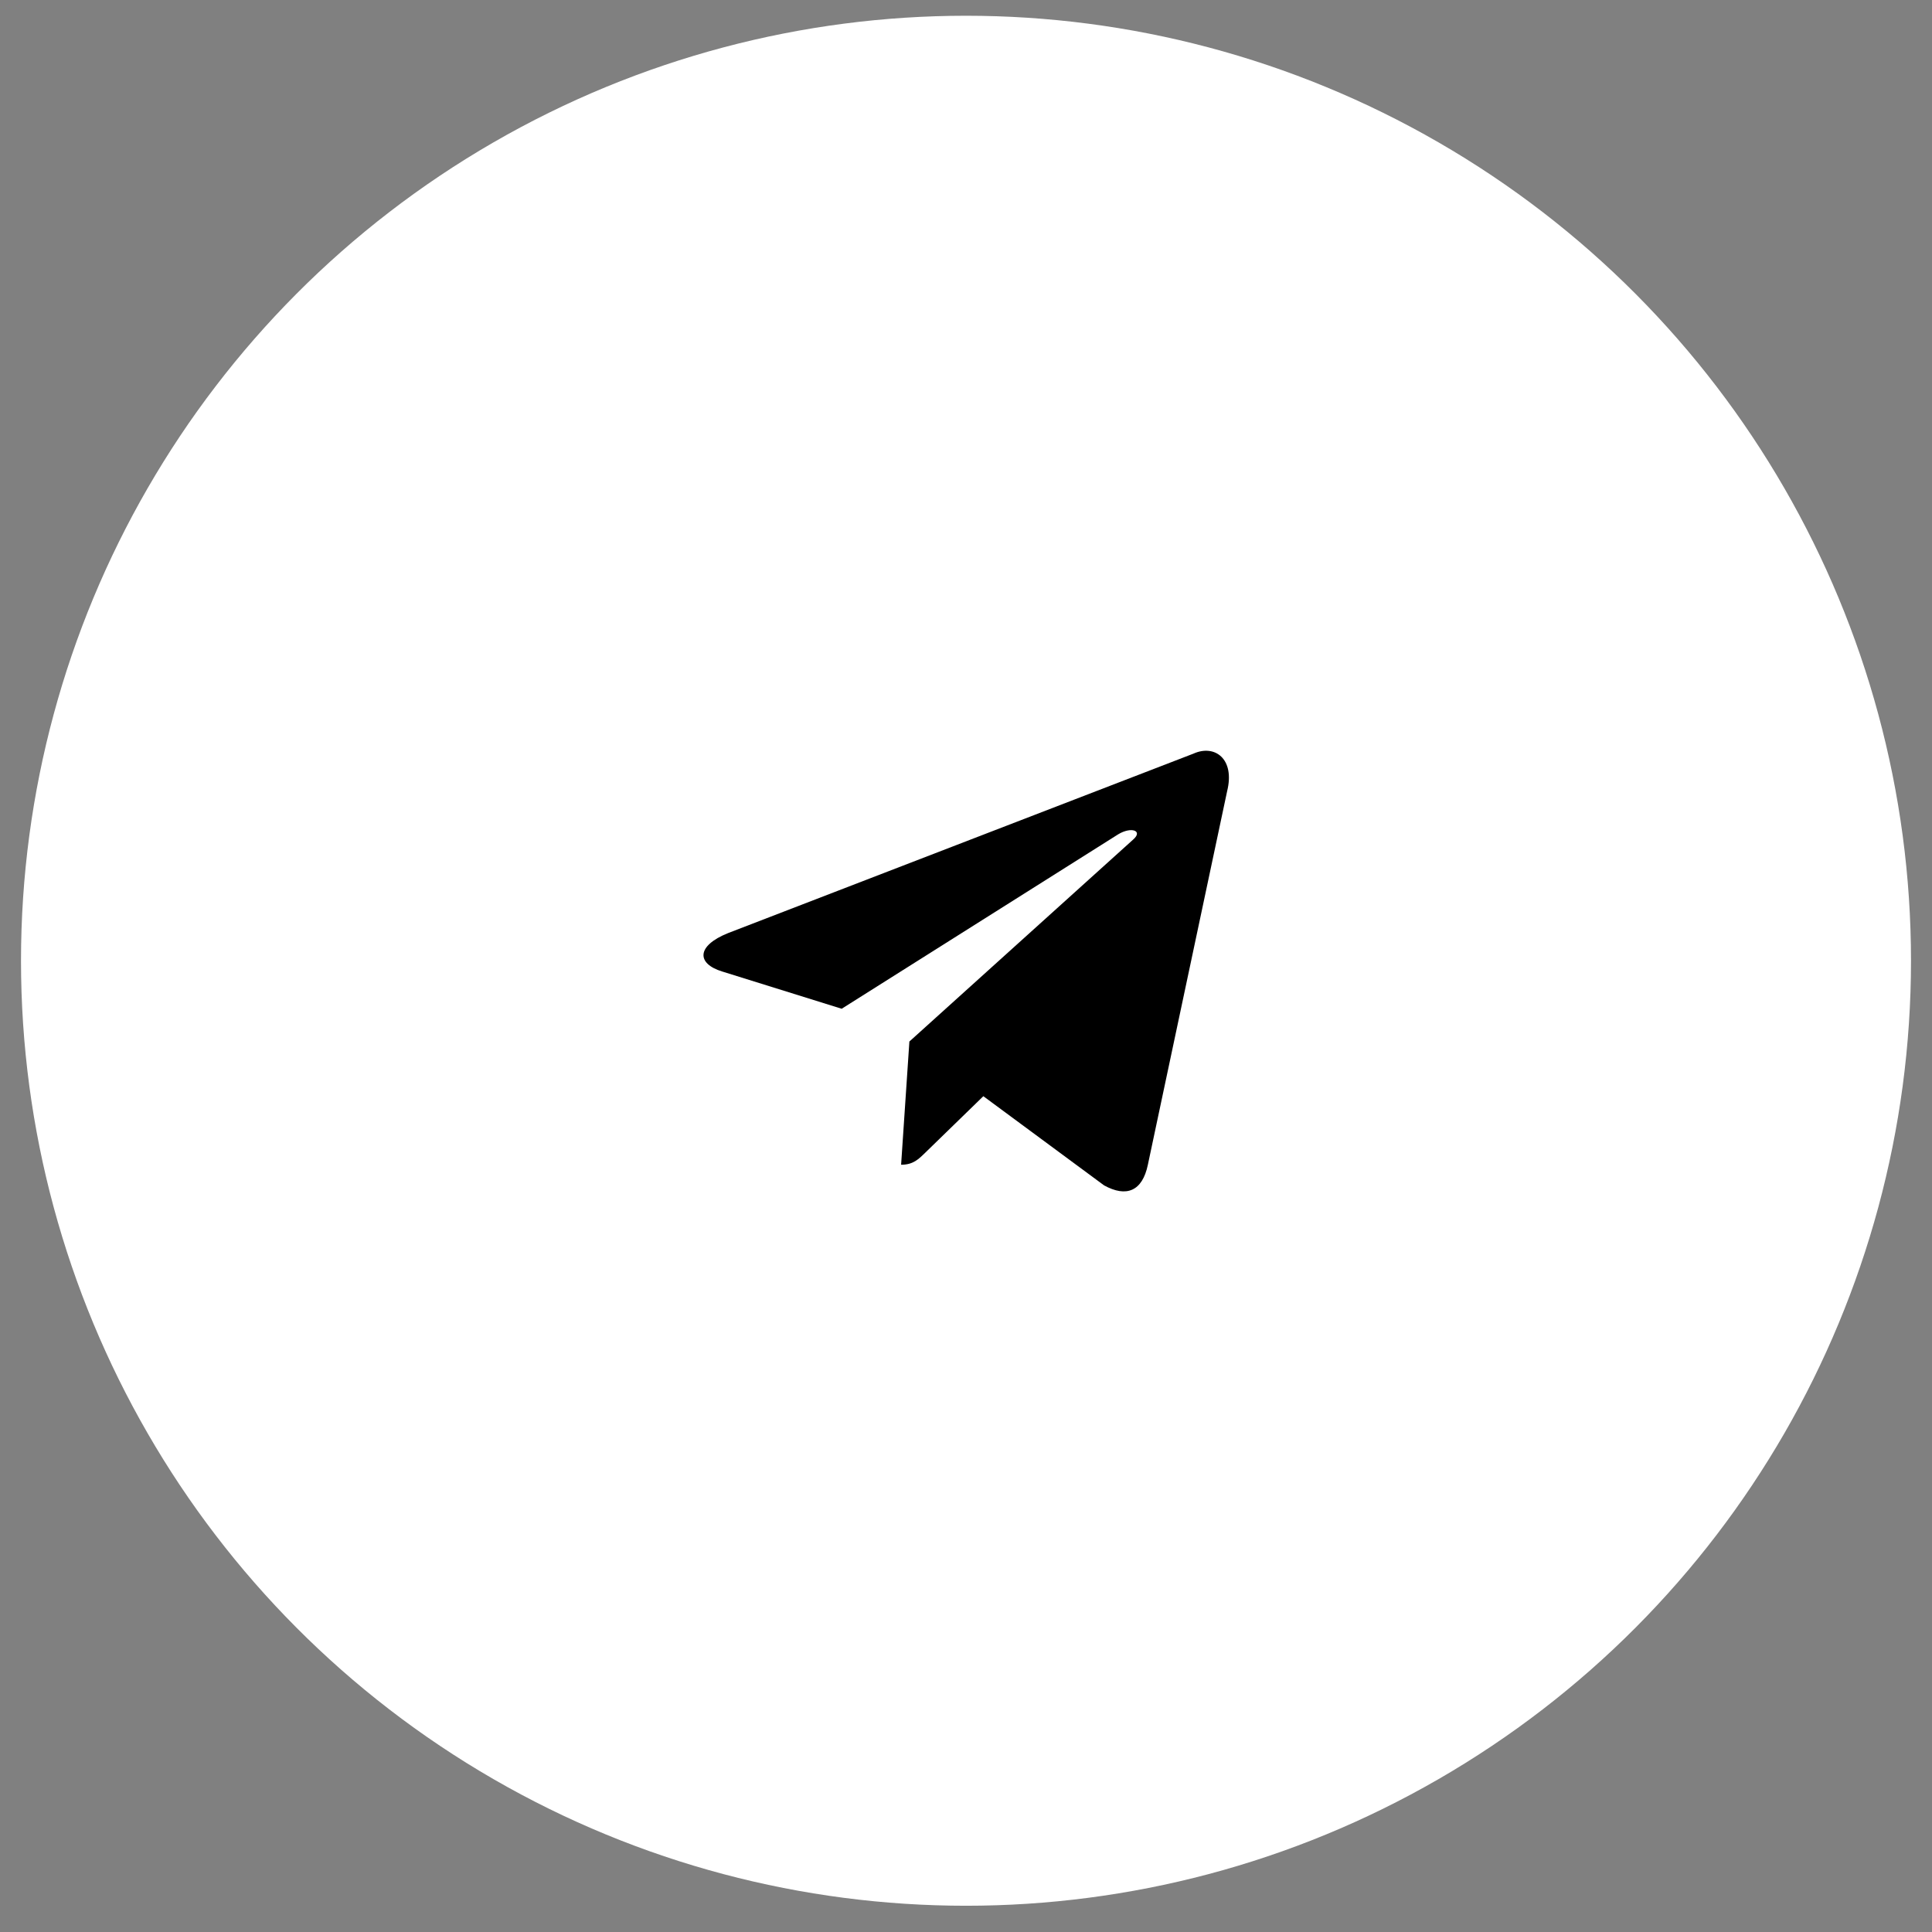 <?xml version="1.0" encoding="UTF-8"?> <svg xmlns="http://www.w3.org/2000/svg" width="46" height="46" viewBox="0 0 46 46" fill="none"><rect x="0" y="0" width="46" height="46" fill="#808080" stroke="none"/><circle cx="23" cy="22.875" r="22.5" fill="white"></circle><path d="M28.415 17.944L17.334 22.217C16.578 22.521 16.582 22.943 17.195 23.131L20.04 24.018L26.623 19.865C26.934 19.676 27.218 19.778 26.985 19.985L21.652 24.798H21.65L21.652 24.799L21.455 27.732C21.743 27.732 21.87 27.6 22.031 27.444L23.413 26.1L26.287 28.223C26.817 28.515 27.198 28.365 27.33 27.733L29.217 18.84C29.41 18.066 28.921 17.715 28.415 17.944Z" fill="black"></path></svg> 